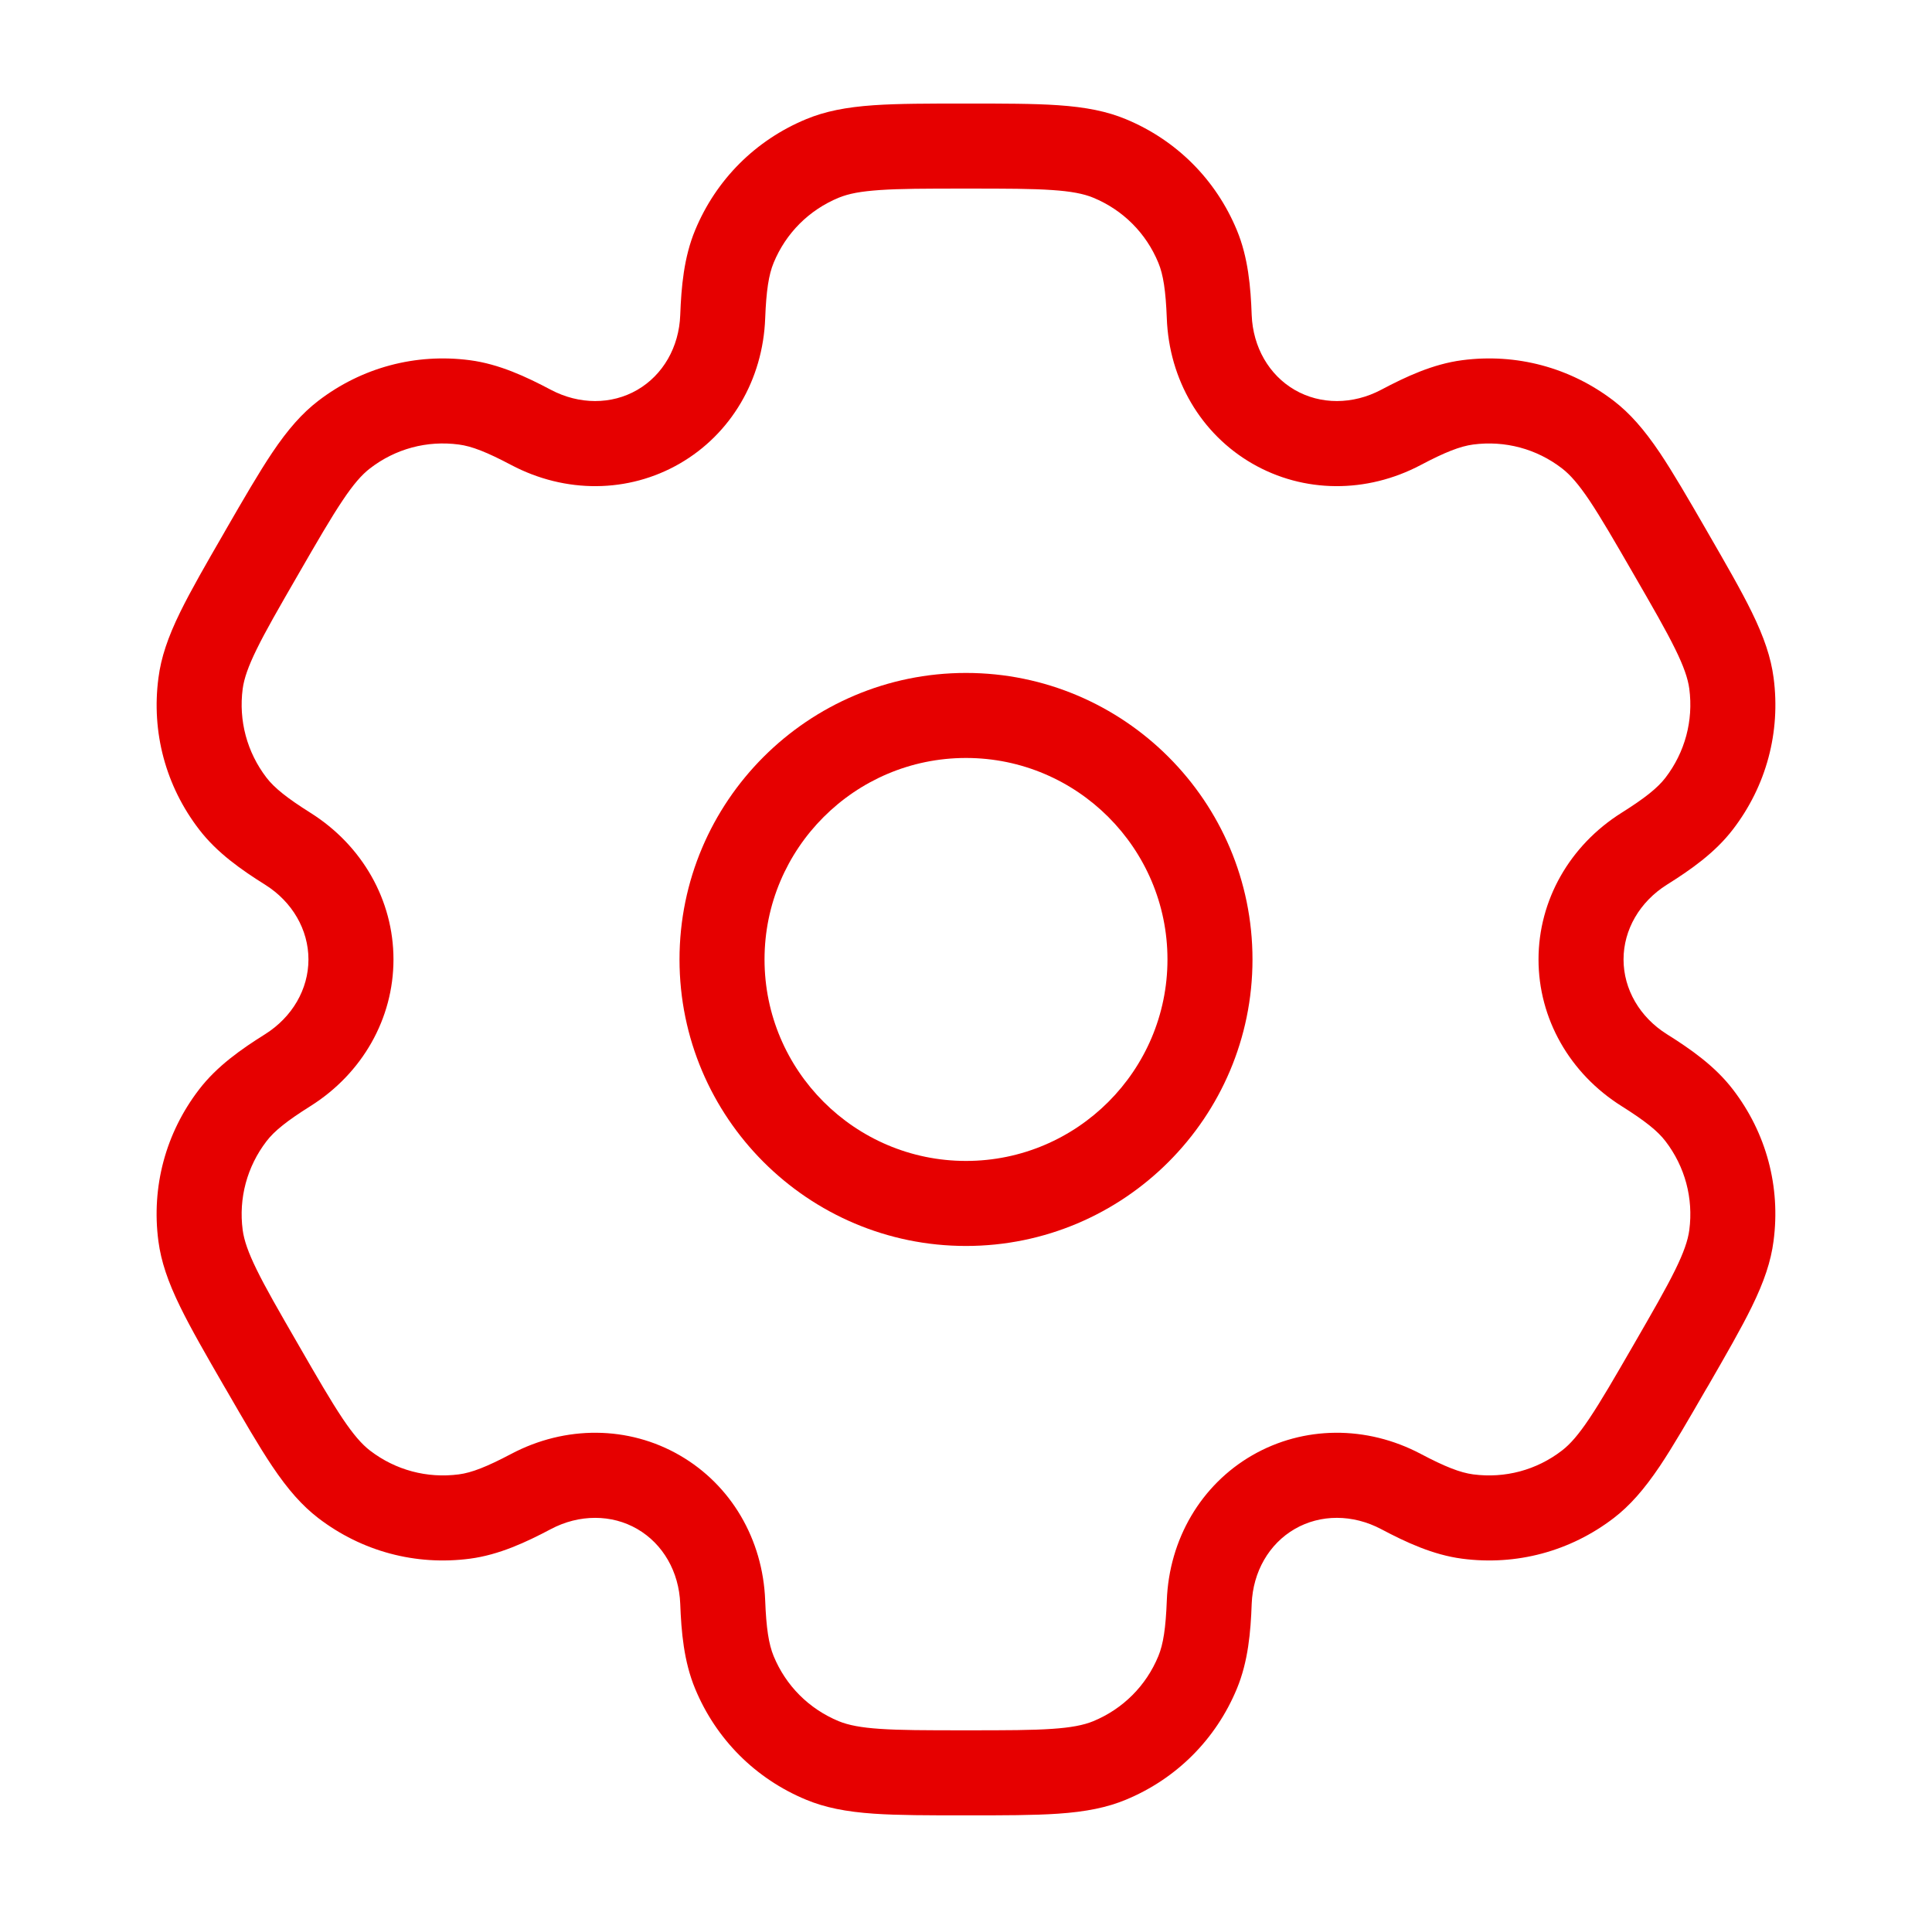 <?xml version="1.0" encoding="UTF-8"?>
<svg id="Layer_1" data-name="Layer 1" xmlns="http://www.w3.org/2000/svg" viewBox="0 0 292 290">
  <defs>
    <style>
      .cls-1 {
        fill: #e60000;
      }
    </style>
  </defs>
  <path class="cls-1" d="m251.92,156.29c-4.09-2.57-6.54-6.79-6.54-11.29s2.45-8.71,6.54-11.29c3.59-2.25,7.28-4.82,9.99-8.36,5.05-6.57,7.23-14.71,6.15-22.92-.4-3.03-1.42-6.1-3.31-9.95-1.61-3.29-3.91-7.27-6.57-11.88l-.31-.54c-2.68-4.64-4.98-8.61-7.01-11.64-2.4-3.56-4.54-5.98-6.96-7.84-6.57-5.04-14.72-7.22-22.93-6.14-4.41.58-8.49,2.49-12.23,4.47-4.28,2.26-9.15,2.27-13.05.02-3.89-2.25-6.32-6.47-6.51-11.31-.15-4.23-.53-8.71-2.24-12.83-3.17-7.65-9.13-13.61-16.78-16.78-2.82-1.17-5.99-1.82-10.27-2.11-3.65-.25-8.25-.25-13.58-.25h-.62c-5.33,0-9.93,0-13.58.25-4.28.29-7.45.94-10.27,2.11-7.65,3.17-13.61,9.13-16.78,16.78-1.71,4.12-2.09,8.6-2.25,12.83-.18,4.84-2.61,9.06-6.5,11.31-3.89,2.25-8.77,2.24-13.05-.02-3.74-1.98-7.82-3.89-12.23-4.47-8.22-1.08-16.36,1.1-22.93,6.14-2.42,1.86-4.57,4.28-6.96,7.84-2.03,3.03-4.33,7-6.98,11.59l-.33.58c-2.68,4.63-4.97,8.61-6.58,11.89-1.89,3.85-2.91,6.92-3.3,9.95-1.09,8.21,1.09,16.35,6.14,22.92,2.71,3.54,6.4,6.11,9.99,8.36,4.09,2.57,6.54,6.79,6.54,11.29s-2.45,8.71-6.54,11.29c-3.59,2.25-7.28,4.82-9.99,8.36-5.05,6.57-7.23,14.71-6.15,22.92.4,3.03,1.42,6.1,3.31,9.95,1.61,3.3,3.91,7.28,6.57,11.89l.32.54c2.66,4.6,4.95,8.58,7,11.63,2.39,3.56,4.54,5.98,6.96,7.84,6.58,5.04,14.72,7.22,22.93,6.14,4.41-.58,8.49-2.49,12.23-4.47,2.15-1.14,4.44-1.7,6.69-1.7s4.42.56,6.36,1.68c3.89,2.25,6.32,6.47,6.5,11.31.16,4.23.54,8.71,2.25,12.83,3.17,7.65,9.13,13.61,16.78,16.78,2.82,1.17,5.99,1.82,10.27,2.11,3.65.25,8.25.25,13.58.25h.62c5.33,0,9.93,0,13.58-.25,4.28-.29,7.45-.94,10.27-2.11,7.65-3.17,13.61-9.13,16.78-16.78,1.71-4.12,2.09-8.6,2.24-12.83.19-4.84,2.62-9.06,6.51-11.31,3.89-2.25,8.77-2.24,13.05.02,3.74,1.98,7.82,3.89,12.23,4.47,8.21,1.08,16.35-1.1,22.93-6.14,2.42-1.86,4.56-4.28,6.96-7.84,2.04-3.05,4.34-7.03,7-11.64l.32-.53c2.66-4.62,4.96-8.6,6.57-11.89,1.89-3.85,2.91-6.92,3.3-9.95,1.09-8.21-1.09-16.35-6.14-22.92-2.71-3.54-6.4-6.11-9.99-8.36Zm3.4,29.6c-.21,1.59-.86,3.43-2.11,5.98-1.41,2.88-3.47,6.44-6.32,11.38-2.85,4.93-4.91,8.5-6.7,11.16-1.58,2.36-2.85,3.84-4.12,4.81-3.84,2.96-8.61,4.23-13.42,3.6-1.95-.26-4.24-1.15-7.91-3.09-8.21-4.34-17.73-4.26-25.48.21-7.74,4.47-12.57,12.68-12.91,21.96-.16,4.15-.53,6.58-1.28,8.39-1.85,4.48-5.34,7.97-9.83,9.83-1.48.61-3.4.97-6.23,1.16-3.06.21-6.75.22-13.01.22s-9.95-.01-13.02-.22c-2.82-.19-4.74-.55-6.22-1.16-4.49-1.86-7.98-5.35-9.83-9.83-.75-1.82-1.12-4.25-1.28-8.39-.34-9.28-5.17-17.49-12.92-21.96-7.74-4.47-17.26-4.55-25.47-.21-3.68,1.94-5.97,2.84-7.91,3.09-4.81.63-9.57-.64-13.43-3.6-1.26-.97-2.53-2.45-4.12-4.81-1.79-2.67-3.85-6.23-6.69-11.16-3.13-5.42-4.97-8.62-6.32-11.38-1.25-2.55-1.9-4.39-2.11-5.98-.63-4.8.65-9.57,3.6-13.42,1.19-1.56,3.12-3.09,6.63-5.3,7.86-4.94,12.56-13.23,12.56-22.17s-4.7-17.23-12.56-22.17c-3.51-2.21-5.44-3.75-6.63-5.3-2.95-3.85-4.23-8.62-3.6-13.43.21-1.58.86-3.42,2.11-5.97,1.35-2.76,3.19-5.96,6.32-11.38,2.85-4.94,4.91-8.5,6.7-11.16,1.58-2.36,2.85-3.84,4.12-4.81,3.84-2.96,8.61-4.24,13.42-3.6,1.95.25,4.24,1.15,7.91,3.09,8.21,4.34,17.73,4.26,25.47-.21,7.75-4.47,12.58-12.68,12.92-21.96.16-4.14.53-6.58,1.28-8.39,1.85-4.48,5.34-7.97,9.83-9.83.74-.3,1.58-.55,2.6-.74,1.02-.19,2.2-.32,3.62-.42,3.07-.21,6.76-.22,13.02-.22s9.95.01,13.01.22c2.84.19,4.76.55,6.23,1.16,4.49,1.86,7.98,5.35,9.83,9.83.75,1.8,1.12,4.24,1.28,8.39.34,9.28,5.17,17.49,12.92,21.96,7.74,4.47,17.26,4.55,25.47.21,3.67-1.94,5.96-2.83,7.91-3.09,4.81-.63,9.58.64,13.42,3.6,1.27.97,2.54,2.45,4.13,4.81,1.78,2.66,3.84,6.22,6.69,11.16,2.85,4.93,4.91,8.5,6.32,11.38,1.25,2.55,1.9,4.39,2.11,5.97.63,4.81-.65,9.58-3.6,13.43-1.2,1.56-3.12,3.09-6.63,5.3-7.86,4.94-12.56,13.23-12.56,22.17s4.7,17.23,12.56,22.17c3.51,2.21,5.44,3.74,6.63,5.3,2.95,3.85,4.23,8.61,3.6,13.42Z"/>
  <path class="cls-1" d="m146,101.7c-23.88,0-43.3,19.42-43.3,43.3s19.42,43.3,43.3,43.3,43.3-19.42,43.3-43.3-19.42-43.3-43.3-43.3Zm0,73.75c-16.79,0-30.45-13.66-30.45-30.45s13.66-30.45,30.45-30.45,30.45,13.66,30.45,30.45-13.66,30.45-30.45,30.45Z"/>
</svg>